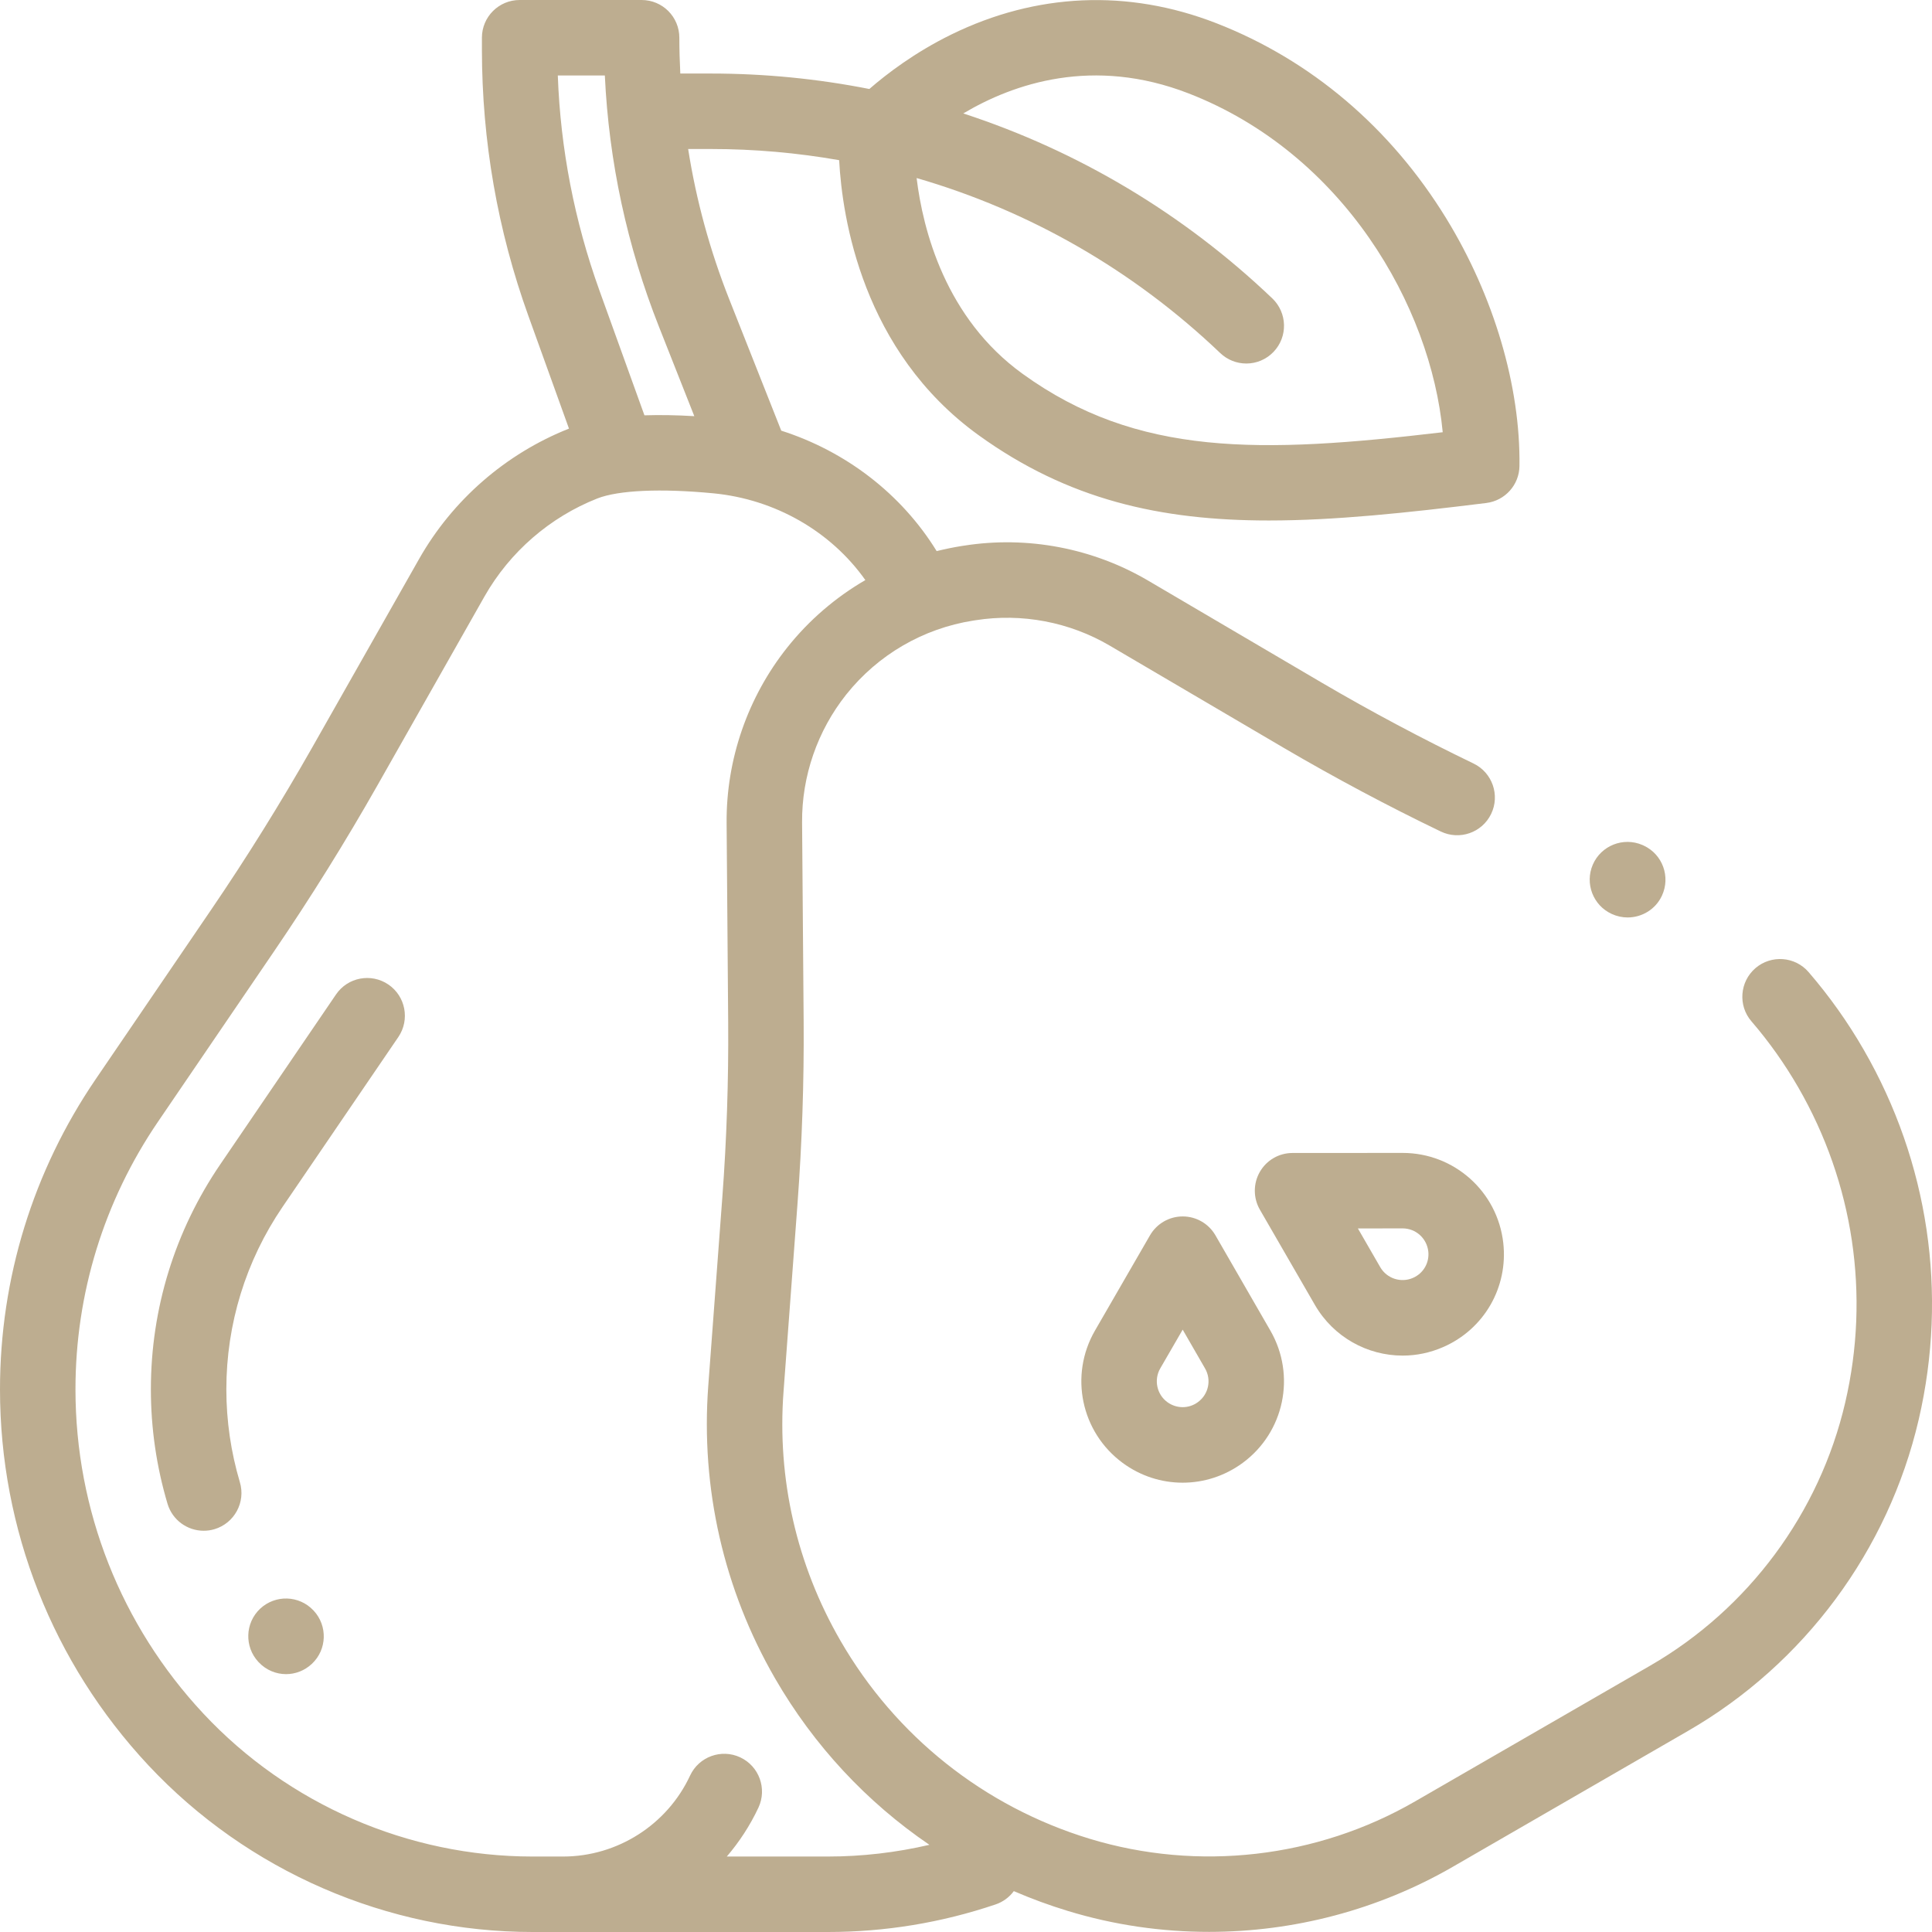 <?xml version="1.0" encoding="UTF-8"?>
<svg width="32px" height="32px" viewBox="0 0 32 32" version="1.1" xmlns="http://www.w3.org/2000/svg" xmlns:xlink="http://www.w3.org/1999/xlink">
    <title>ICONS/INGREDIENTES/32/32_pera</title>
    <g id="ICONS/INGREDIENTES/32/32_pera" stroke="none" stroke-width="1" fill="none" fill-rule="evenodd">
        <path d="M23.403,21.166 C23.204,21.253 22.97,21.177 22.861,20.988 L22.491,20.347 L23.232,20.346 C23.45,20.346 23.632,20.51 23.657,20.727 C23.678,20.914 23.576,21.091 23.403,21.166 M24.899,20.587 C24.803,19.737 24.087,19.096 23.232,19.096 L23.231,19.096 L21.408,19.097 C21.184,19.097 20.978,19.216 20.867,19.41 C20.756,19.603 20.756,19.841 20.867,20.035 L21.779,21.614 C22.088,22.148 22.649,22.453 23.232,22.453 C23.457,22.453 23.686,22.407 23.905,22.311 C24.582,22.015 24.981,21.322 24.899,20.587" id="Fill-1" fill="#BDAD90"></path>
        <path d="M19.842,23.223 C19.691,23.335 19.487,23.335 19.334,23.223 C19.159,23.094 19.109,22.853 19.218,22.664 L19.589,22.023 L19.959,22.665 C20.069,22.854 20.018,23.094 19.842,23.223 M21.042,22.04 L20.131,20.46 C20.019,20.267 19.813,20.148 19.59,20.148 L19.589,20.148 C19.366,20.148 19.16,20.267 19.048,20.46 L18.136,22.039 C17.708,22.78 17.905,23.721 18.593,24.229 C18.891,24.449 19.239,24.558 19.588,24.558 C19.937,24.558 20.285,24.449 20.583,24.23 C21.272,23.723 21.469,22.782 21.042,22.04" id="Fill-3" fill="#BDAD90"></path>
        <path d="M13.712,30.75 L12.038,30.75 C12.246,30.507 12.424,30.235 12.563,29.938 C12.708,29.625 12.573,29.253 12.26,29.107 C11.947,28.961 11.575,29.097 11.43,29.409 C11.051,30.224 10.225,30.75 9.327,30.75 L8.82,30.75 C6.762,30.75 4.775,29.887 3.37,28.384 C2.003,26.921 1.25,25.014 1.25,23.011 C1.25,21.425 1.722,19.894 2.615,18.582 L4.532,15.768 C5.142,14.873 5.722,13.942 6.256,13 L8.026,9.877 C8.444,9.142 9.108,8.566 9.894,8.256 C10.244,8.119 10.945,8.087 11.817,8.171 C12.839,8.27 13.762,8.801 14.333,9.608 C13.84,9.894 13.4,10.271 13.039,10.725 C12.384,11.548 12.027,12.58 12.035,13.631 L12.061,16.933 C12.068,17.896 12.036,18.872 11.964,19.832 L11.731,22.955 C11.605,24.651 11.987,26.326 12.837,27.799 C13.48,28.912 14.355,29.849 15.394,30.556 C14.843,30.684 14.279,30.75 13.712,30.75 M9.239,1.25 L10.018,1.25 C10.085,2.679 10.386,4.076 10.915,5.413 L11.5,6.893 C11.202,6.875 10.927,6.871 10.674,6.879 L9.928,4.81 C9.515,3.661 9.283,2.465 9.239,1.25 M20.211,5.848 C20.332,5.963 20.487,6.021 20.643,6.021 C20.808,6.021 20.972,5.956 21.095,5.827 C21.333,5.577 21.323,5.182 21.074,4.943 C19.597,3.534 17.85,2.497 15.955,1.879 C16.789,1.383 18.105,0.933 19.687,1.547 C22.248,2.542 23.699,5.068 23.896,7.159 C20.876,7.516 18.838,7.565 16.938,6.192 C15.658,5.268 15.287,3.808 15.182,2.949 C17.049,3.489 18.772,4.474 20.211,5.848 M30.869,17.387 C30.607,16.932 30.3,16.5 29.957,16.102 C29.732,15.84 29.337,15.811 29.075,16.036 C28.815,16.261 28.784,16.656 29.01,16.917 C29.302,17.256 29.563,17.625 29.786,18.012 C30.7,19.596 30.977,21.449 30.563,23.229 C30.138,25.06 28.96,26.648 27.333,27.588 L23.438,29.837 C21.811,30.777 19.847,31.002 18.049,30.456 C16.3,29.923 14.834,28.758 13.92,27.174 C13.195,25.919 12.869,24.493 12.978,23.048 L13.21,19.925 C13.284,18.931 13.318,17.921 13.311,16.924 L13.285,13.622 C13.279,12.855 13.539,12.104 14.016,11.504 C14.541,10.845 15.288,10.41 16.119,10.279 L16.159,10.273 C16.925,10.152 17.715,10.302 18.383,10.695 L21.27,12.391 C22.112,12.884 22.984,13.349 23.863,13.772 C24.175,13.922 24.548,13.792 24.698,13.481 C24.848,13.17 24.717,12.796 24.406,12.646 C23.558,12.237 22.715,11.789 21.901,11.312 L19.017,9.617 C18.1,9.078 17.016,8.872 15.965,9.038 L15.925,9.044 C15.786,9.066 15.649,9.095 15.514,9.128 C14.93,8.179 14.007,7.474 12.94,7.133 L12.077,4.953 C11.758,4.146 11.531,3.316 11.398,2.468 L11.777,2.468 C12.495,2.468 13.204,2.531 13.899,2.653 C13.95,3.61 14.284,5.817 16.206,7.206 C17.691,8.278 19.22,8.621 21.017,8.621 C22.103,8.621 23.287,8.496 24.619,8.331 C24.929,8.292 25.163,8.031 25.167,7.719 C25.185,6.398 24.743,4.904 23.956,3.62 C23.031,2.112 21.712,0.993 20.14,0.382 C18.681,-0.184 17.165,-0.118 15.756,0.572 C15.151,0.869 14.689,1.222 14.399,1.474 C13.543,1.305 12.666,1.218 11.777,1.218 L11.268,1.218 C11.258,1.021 11.252,0.823 11.252,0.625 C11.252,0.279 10.973,0 10.627,0 L8.607,0 C8.262,0 7.982,0.279 7.982,0.625 L7.982,0.824 C7.983,2.331 8.241,3.815 8.752,5.233 L9.424,7.099 C8.377,7.514 7.495,8.281 6.94,9.261 L5.169,12.384 C4.651,13.296 4.09,14.198 3.5,15.064 L1.582,17.879 C0.548,19.398 -0,21.173 -0,23.012 C-0,25.332 0.873,27.543 2.457,29.238 C4.099,30.993 6.417,32 8.82,32 L13.712,32 C14.657,32 15.591,31.847 16.488,31.544 C16.614,31.502 16.718,31.423 16.792,31.323 C17.082,31.448 17.38,31.558 17.686,31.651 C18.449,31.884 19.238,31.998 20.025,31.998 C21.431,31.998 22.828,31.633 24.063,30.92 L27.958,28.67 C29.884,27.559 31.276,25.679 31.78,23.512 C32.266,21.421 31.942,19.246 30.869,17.387" id="Fill-5" fill="#BDAD90"></path>
        <path d="M27.226,14.006 C27.219,14.003 27.21,13.999 27.204,13.996 C26.887,13.859 26.519,14.005 26.382,14.321 C26.247,14.633 26.386,14.996 26.694,15.137 C26.694,15.137 26.695,15.137 26.695,15.138 C26.781,15.177 26.871,15.196 26.958,15.196 C27.195,15.196 27.421,15.063 27.527,14.835 C27.672,14.522 27.538,14.152 27.226,14.006" id="Fill-8" fill="#BDAD90"></path>
        <path d="M5.195,26.677 C5.194,26.675 5.191,26.672 5.19,26.672 C4.954,26.422 4.561,26.41 4.309,26.645 C4.058,26.881 4.046,27.276 4.28,27.527 C4.281,27.529 4.284,27.532 4.285,27.532 C4.408,27.663 4.573,27.729 4.738,27.729 C4.891,27.729 5.045,27.672 5.166,27.558 C5.417,27.323 5.429,26.928 5.195,26.677" id="Fill-10" fill="#BDAD90"></path>
        <path d="M6.433,16.307 C6.148,16.113 5.759,16.186 5.565,16.472 L3.648,19.286 C2.896,20.389 2.499,21.677 2.499,23.012 C2.499,23.656 2.592,24.294 2.775,24.908 C2.856,25.179 3.105,25.354 3.373,25.354 C3.433,25.354 3.494,25.346 3.553,25.328 C3.883,25.229 4.072,24.881 3.973,24.55 C3.825,24.052 3.749,23.535 3.749,23.012 C3.749,21.929 4.071,20.884 4.68,19.99 L6.598,17.176 C6.792,16.89 6.718,16.501 6.433,16.307" id="Fill-12" fill="#BDAD90"></path>
    </g>
</svg>